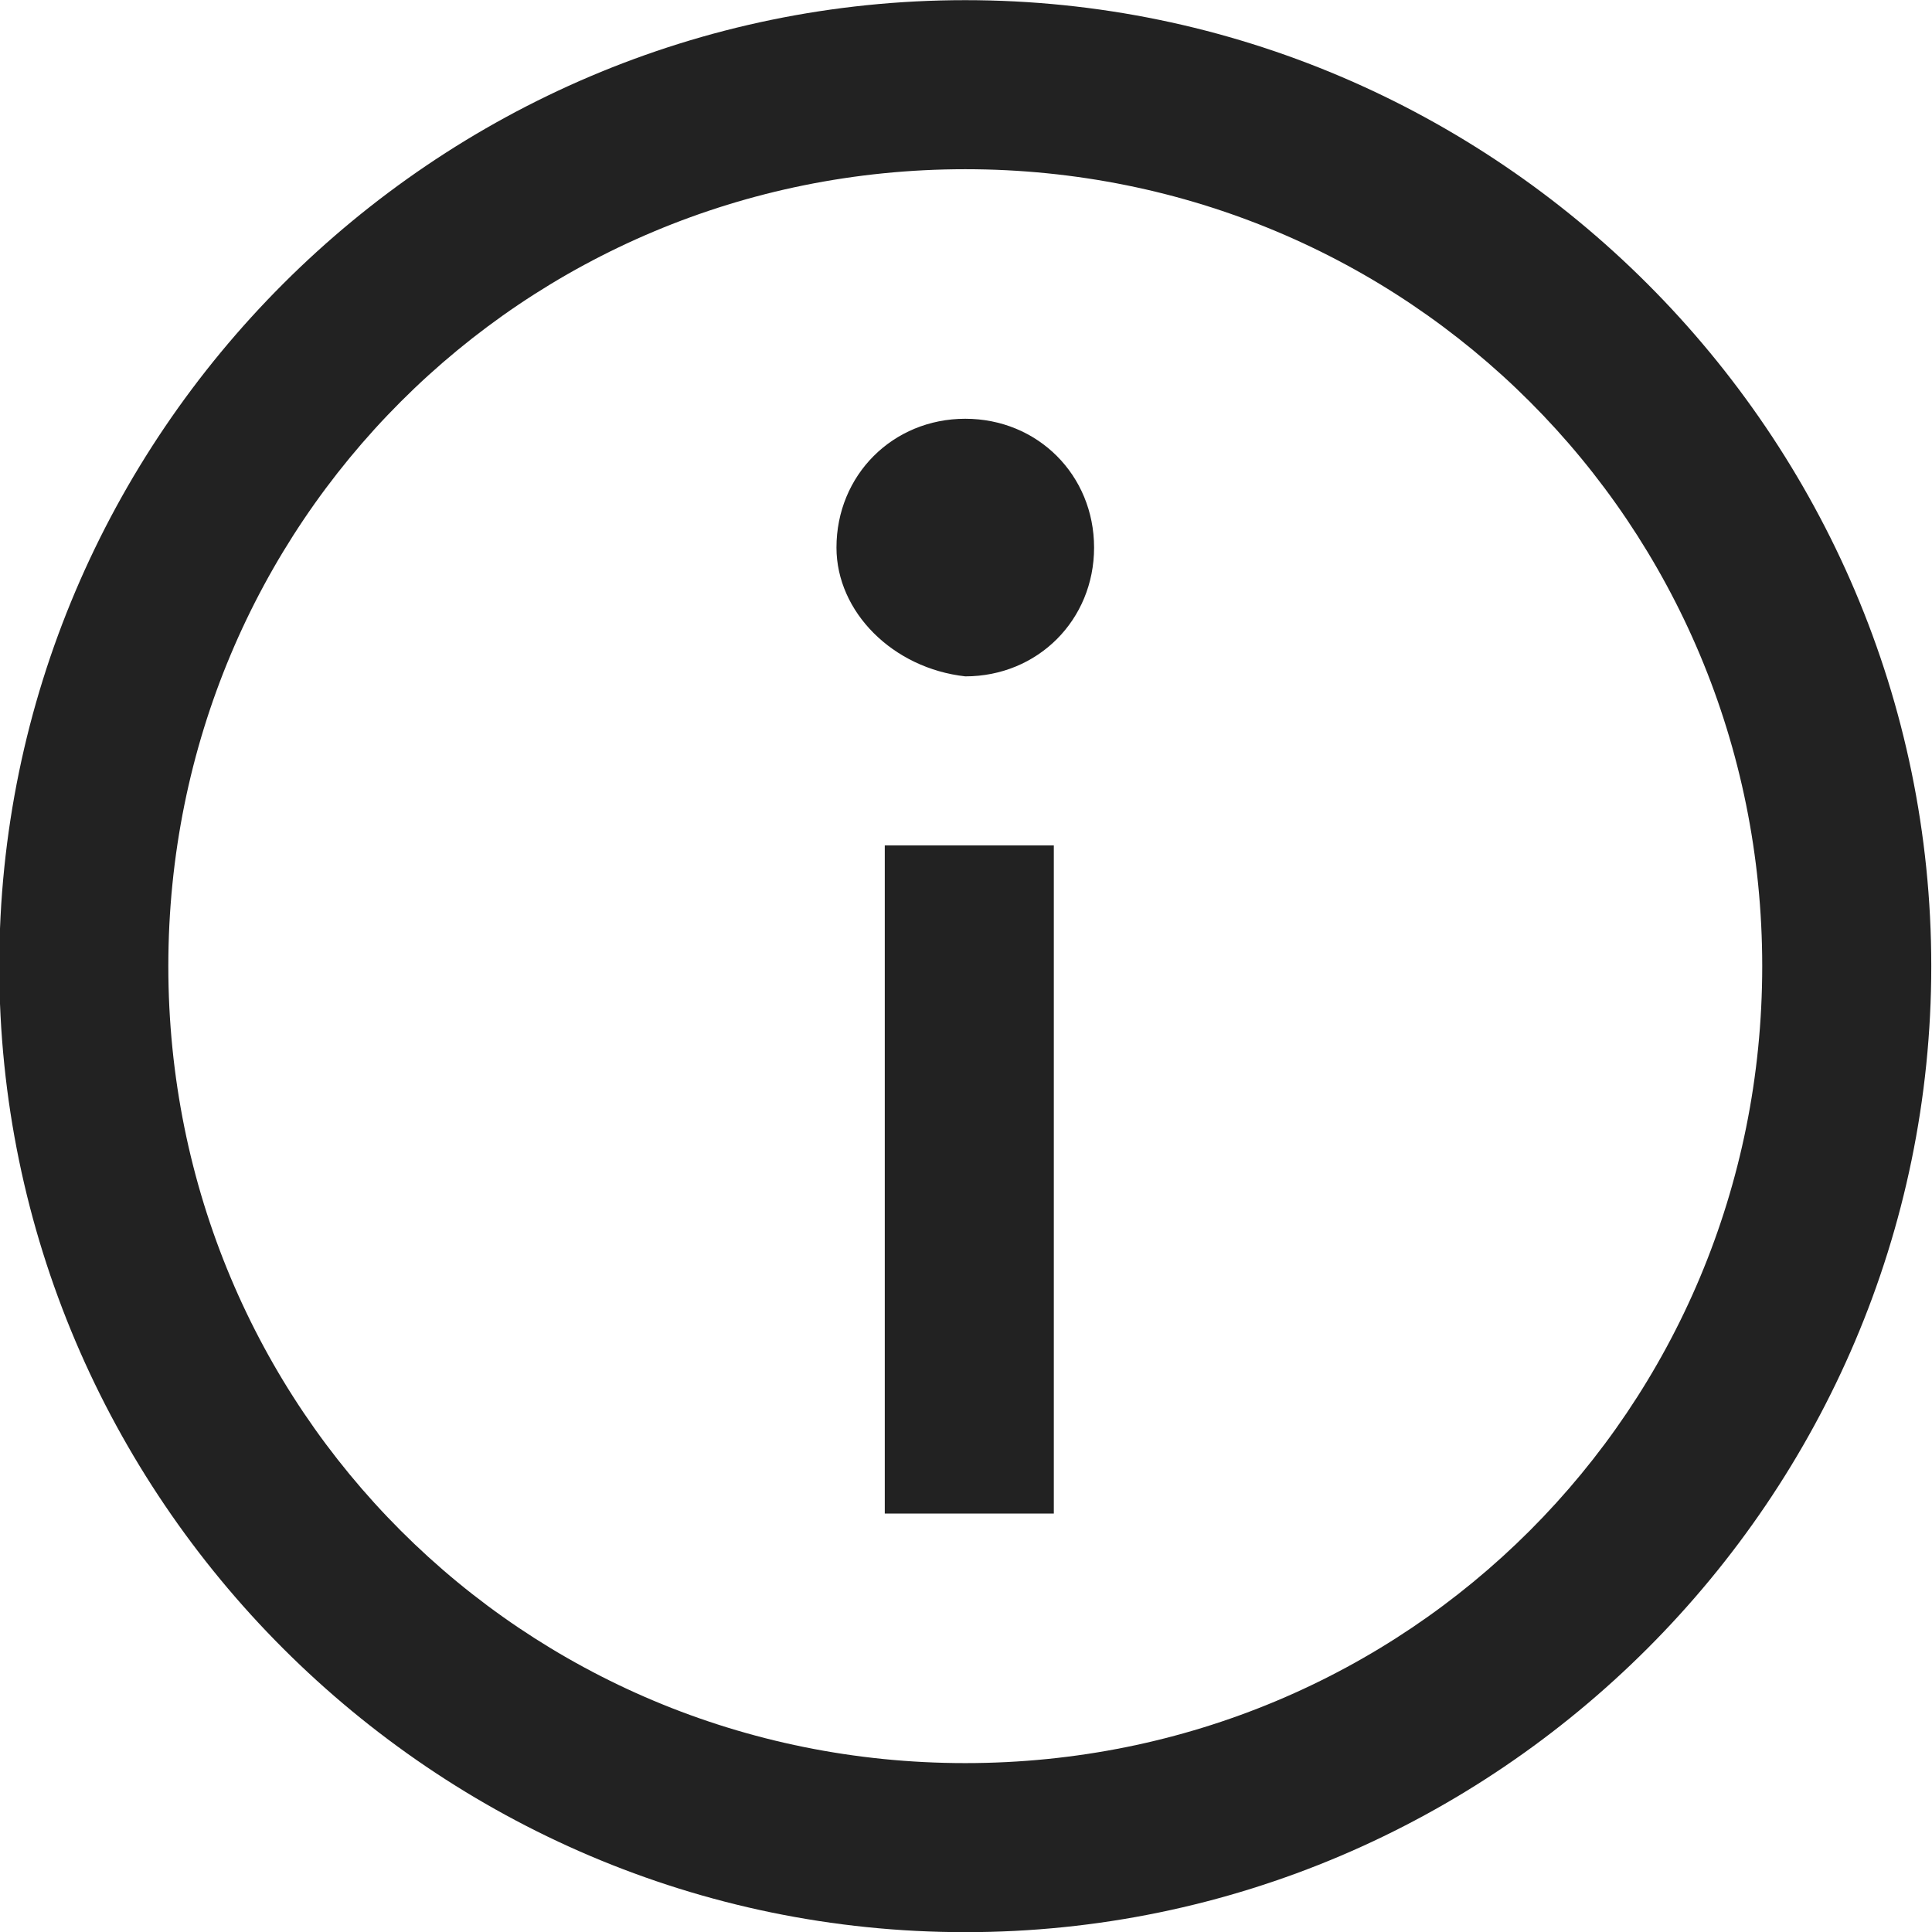 <?xml version="1.0" encoding="utf-8"?>
<!-- Generator: Adobe Illustrator 27.9.6, SVG Export Plug-In . SVG Version: 9.03 Build 54986)  -->
<svg version="1.1" id="レイヤー_1" xmlns="http://www.w3.org/2000/svg" xmlns:xlink="http://www.w3.org/1999/xlink" x="0px"
	 y="0px" width="24px" height="24px" viewBox="0 0 24 24" style="enable-background:new 0 0 24 24;" xml:space="preserve">
<style type="text/css">
	.st0{fill:#222222;}
</style>
<g transform="translate(-2.709 -1.298)">
	<path class="st0" d="M2.7,13.3c0-6.6,5.4-12,12-12s12,5.4,12,12s-5.4,12-12,12S2.7,19.9,2.7,13.3z M4.8,13.3c0,5.5,4.4,9.9,9.9,9.9
		s9.9-4.4,9.9-9.9s-4.4-9.9-9.9-9.9C9.2,3.4,4.8,7.8,4.8,13.3L4.8,13.3z M13.7,20.1v-8.3h2.1v8.3H13.7z M13.1,8.1
		c0-0.9,0.7-1.6,1.6-1.6c0.9,0,1.6,0.7,1.6,1.6c0,0.9-0.7,1.6-1.6,1.6C13.8,9.6,13.1,8.9,13.1,8.1C13.1,8.1,13.1,8.1,13.1,8.1
		L13.1,8.1z"/>
</g>
</svg>
